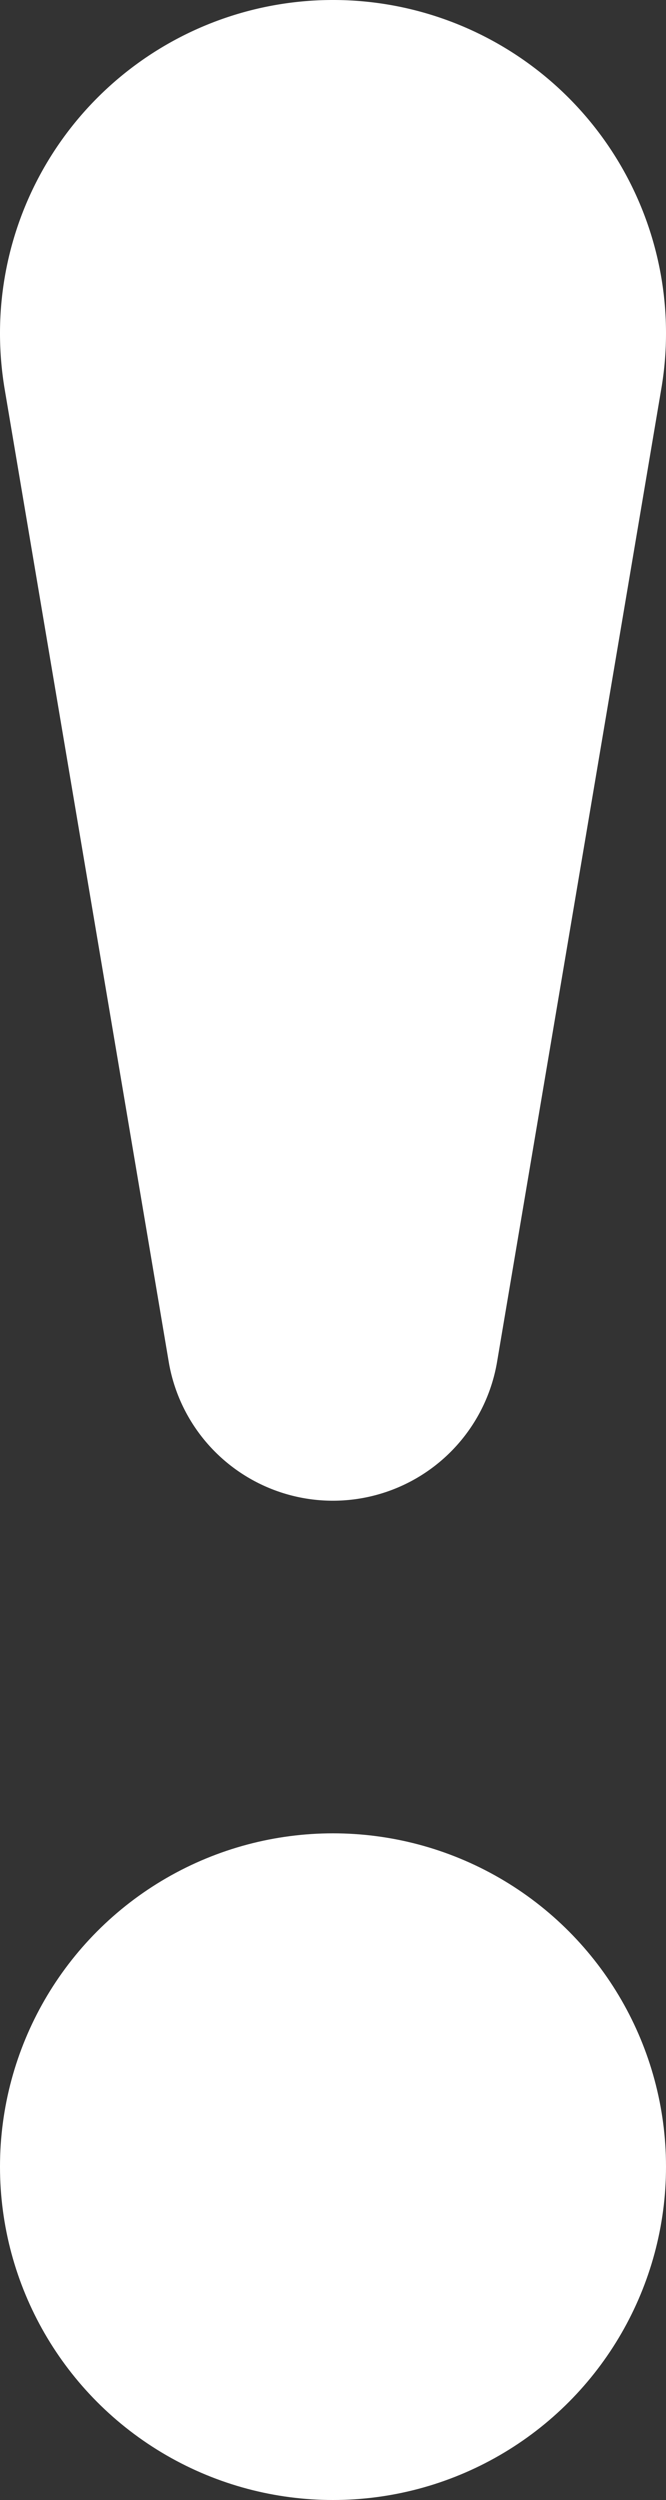 <svg xmlns="http://www.w3.org/2000/svg" viewBox="0 0 68 255"><rect x="0" y="0" width="68" height="255" fill="#333333" stroke="none"/><defs><style>.cls-1{fill:#fff;}</style></defs><title>exclamation_s</title><g id="レイヤー_2" data-name="レイヤー 2"><g id="Capa_1" data-name="Capa 1"><circle class="cls-1" cx="34" cy="221" r="34"/><path class="cls-1" d="M0,34a34.64,34.64,0,0,0,.48,5.71l16.74,99.15a17,17,0,0,0,33.54,0L67.51,39.71A33.59,33.59,0,0,0,68,34,34,34,0,0,0,0,34Z"/></g></g></svg>
